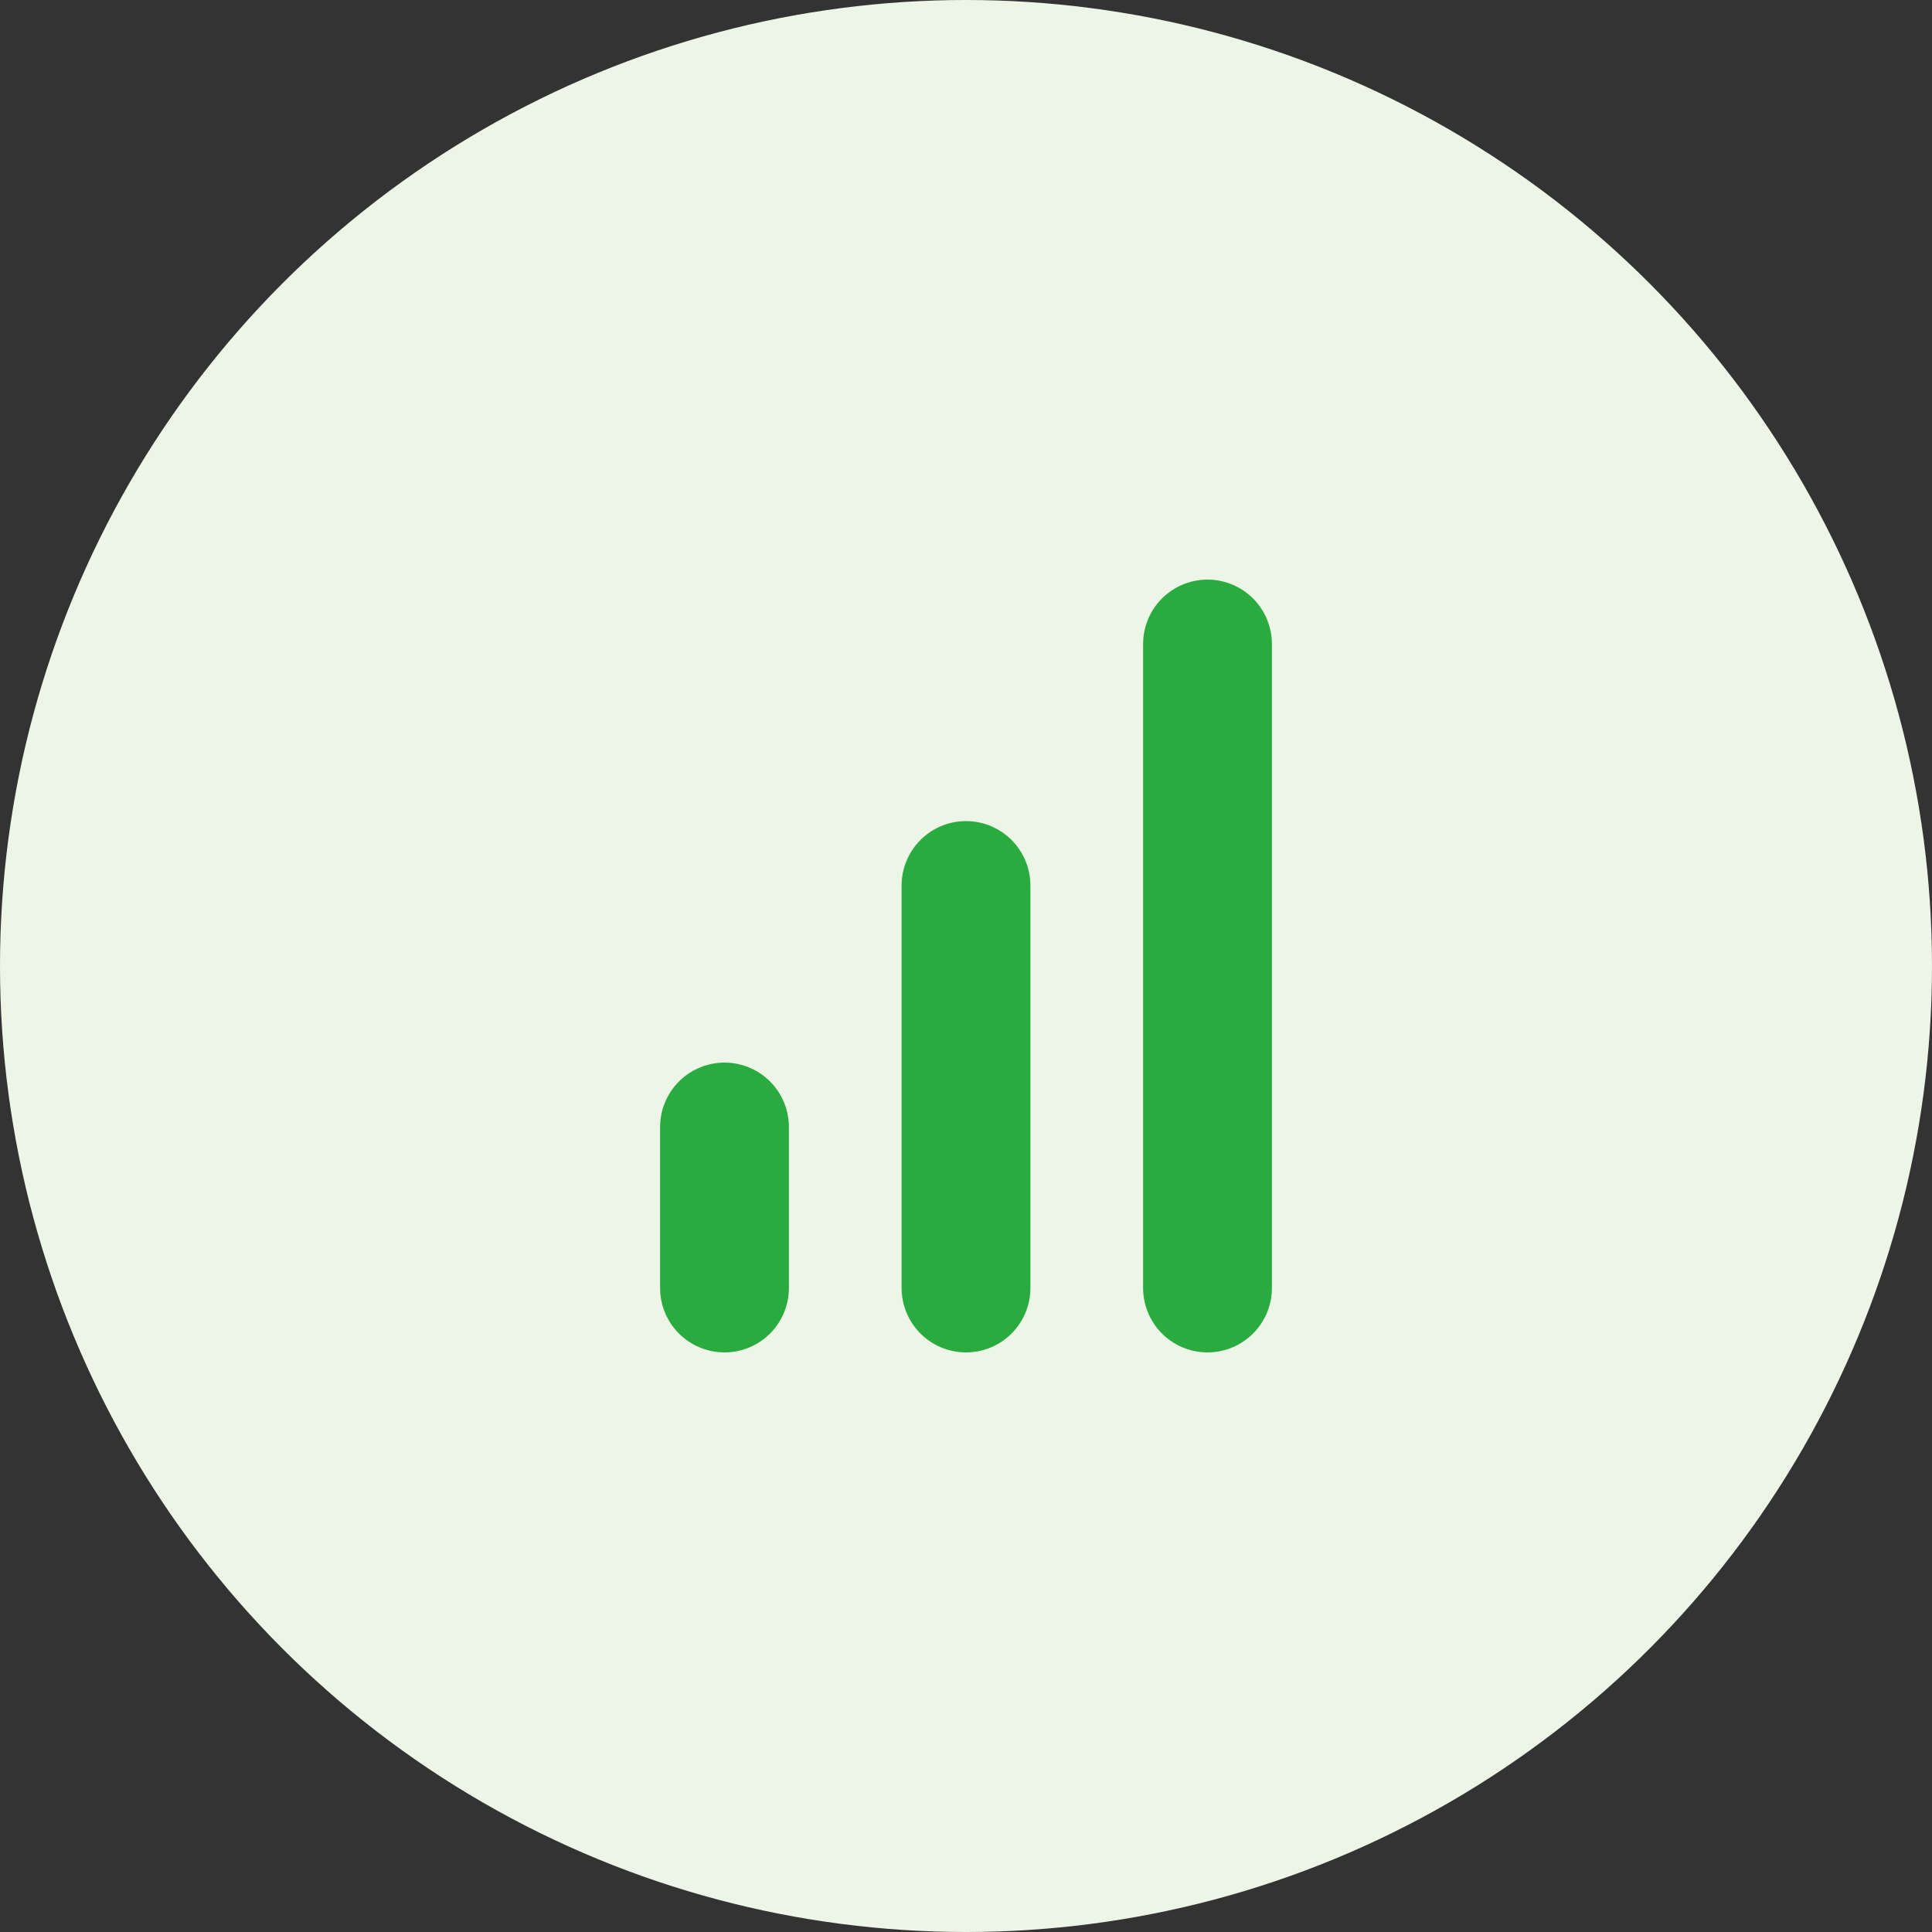 <svg width="60" height="60" viewBox="0 0 60 60" fill="none" xmlns="http://www.w3.org/2000/svg">
<rect x="0" y="0" width="60" height="60" fill="#333333" stroke="none"/>
<circle cx="30" cy="30" r="30" fill="#EDF5E6"/>
<path d="M30 40V27.5" stroke="#2AAB3F" stroke-width="4" stroke-linecap="round" stroke-linejoin="round"/>
<path d="M37.5 40V20" stroke="#2AAB3F" stroke-width="4" stroke-linecap="round" stroke-linejoin="round"/>
<path d="M22.5 40V35" stroke="#2AAB3F" stroke-width="4" stroke-linecap="round" stroke-linejoin="round"/>
</svg>

